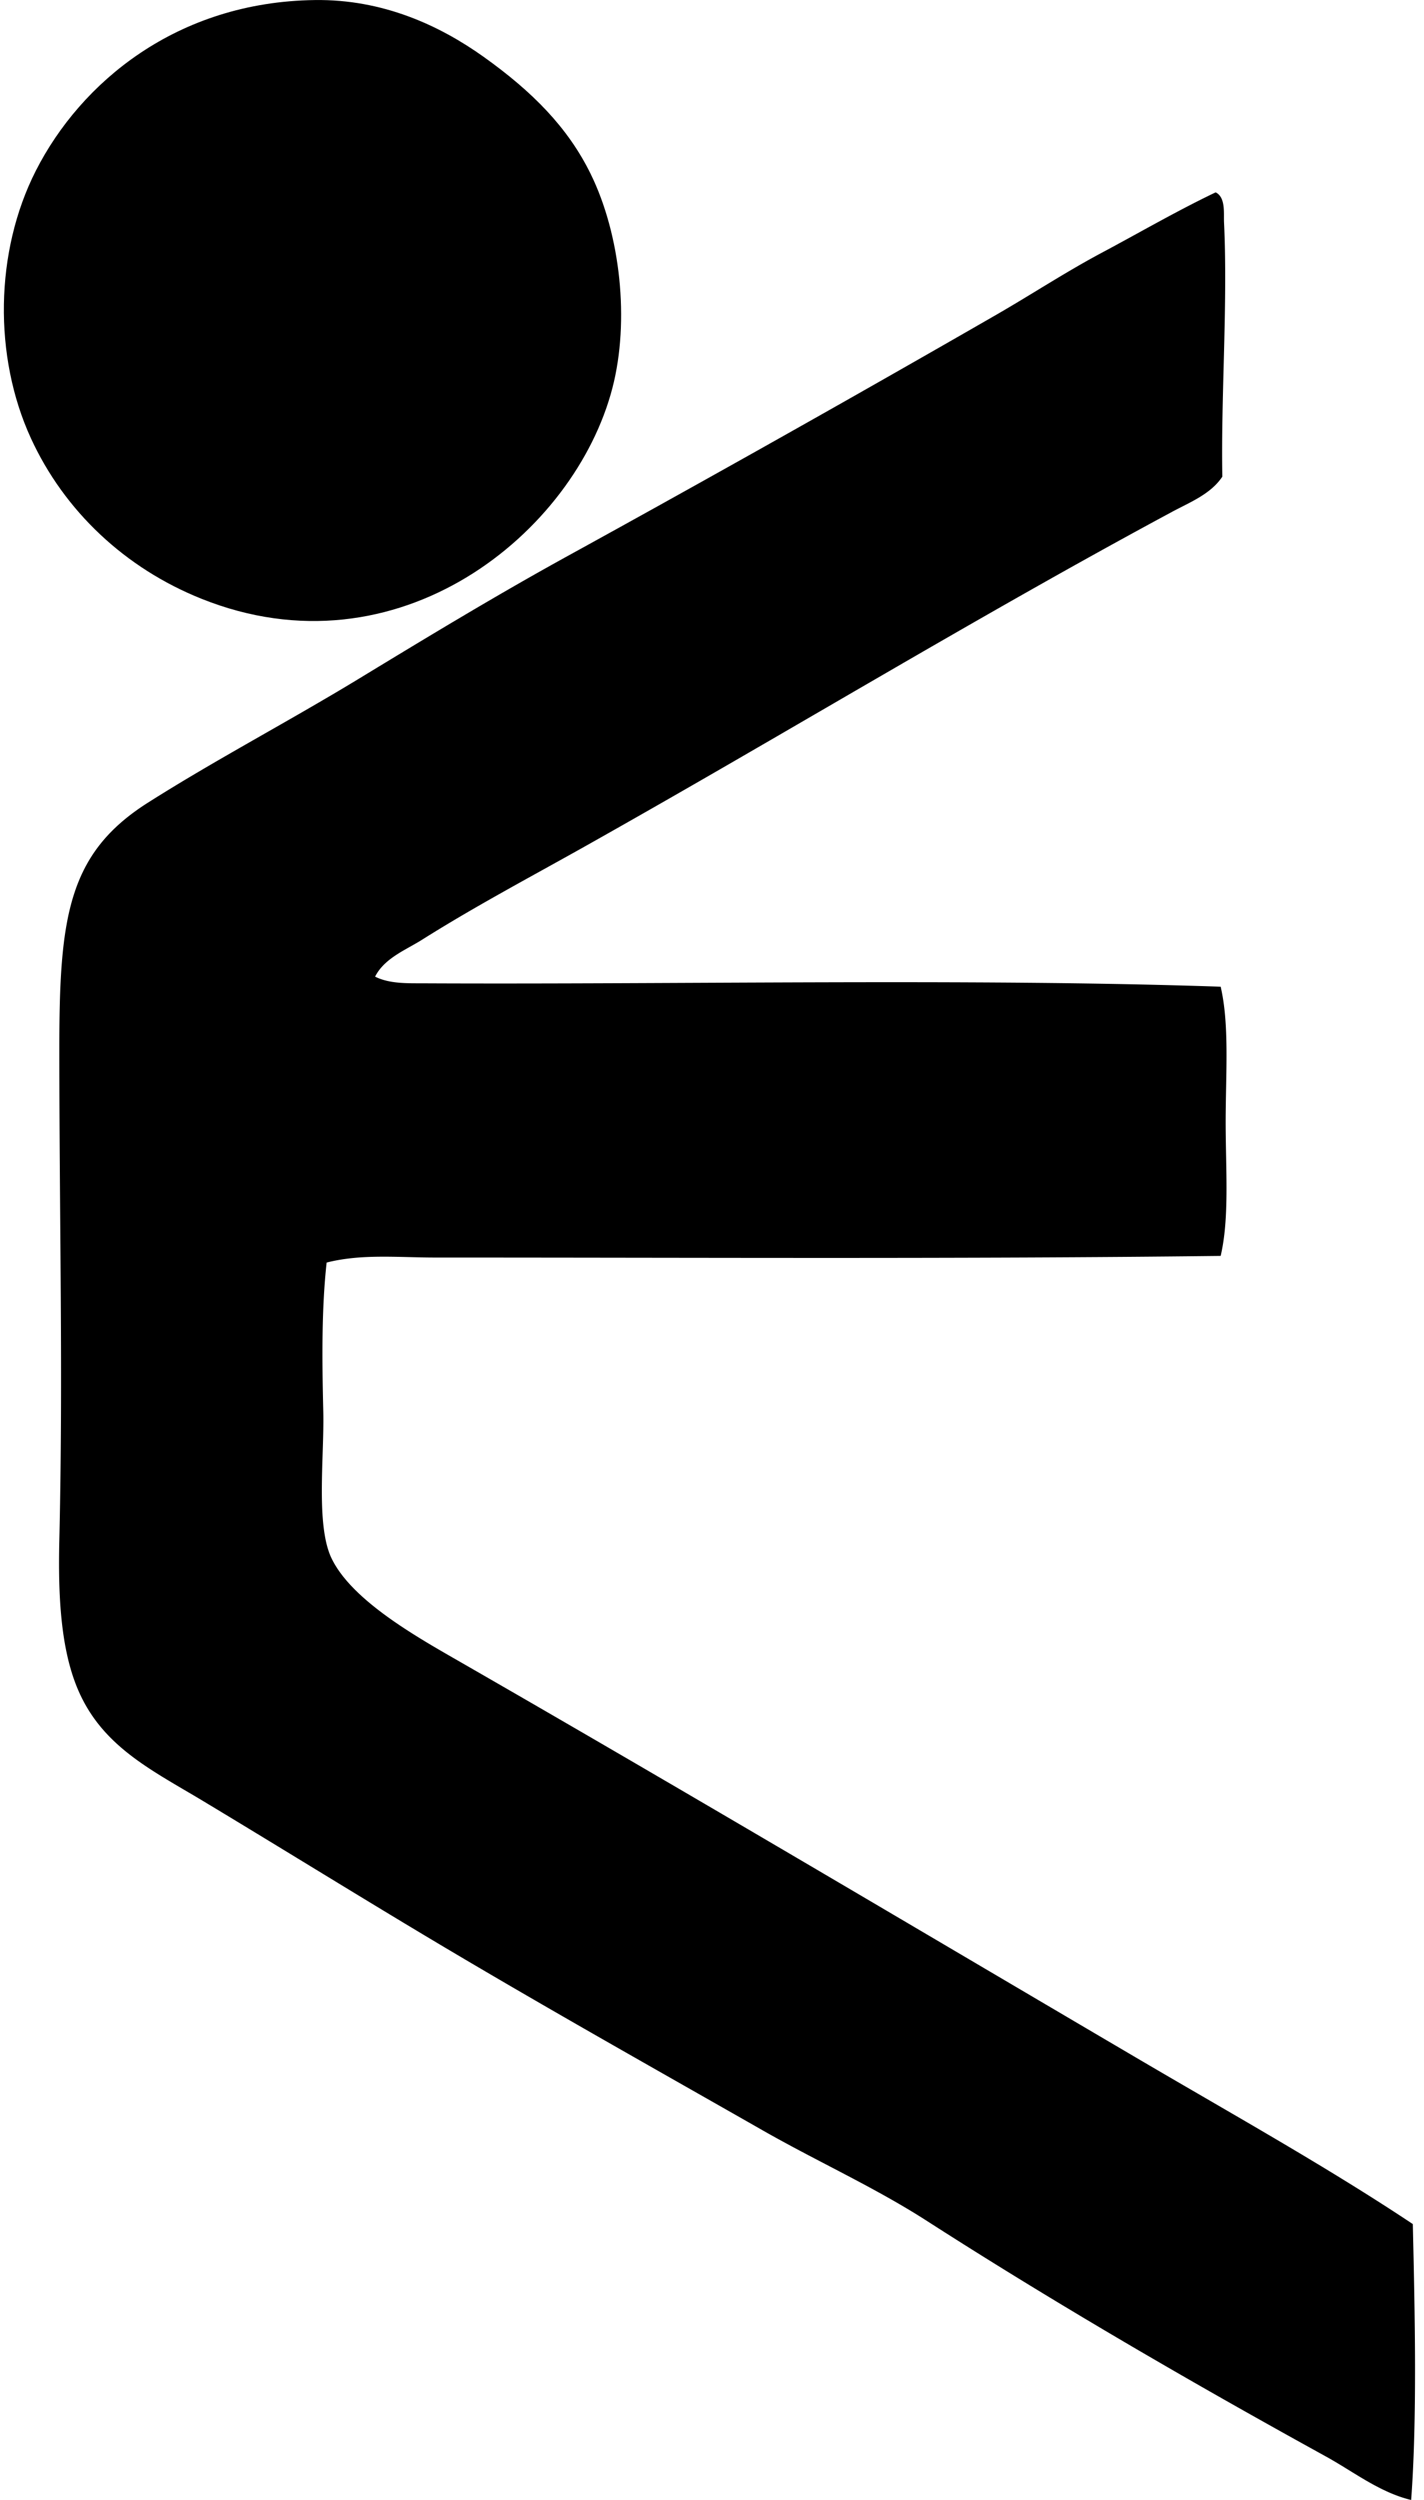 <svg xmlns="http://www.w3.org/2000/svg" width="114" height="200" fill="none" viewBox="0 0 114 200">
  <path fill="#000" fill-rule="evenodd" d="M25.215.004c5.431-.072 9.975 2.027 13.51 4.548 3.899 2.782 6.738 5.646 8.563 9.366 2.384 4.856 3.133 11.753 1.739 17.124-3.02 11.627-17.182 23.16-32.91 16.855-6.082-2.436-10.956-6.99-13.645-12.841-2.996-6.527-2.897-14.924.4-21.404C6.465 6.593 14.154.146 25.216.004Z" clip-rule="evenodd"/>
  <path fill="#000" fill-rule="evenodd" d="M97.322 15.389c.809.406.633 1.651.669 2.408.307 6.513-.252 13.87-.135 20.334-.927 1.402-2.617 2.058-4.013 2.81C77.896 49.515 62.47 58.94 46.618 67.83c-4.28 2.4-8.627 4.702-12.844 7.358-1.284.809-2.993 1.46-3.745 2.943 1.139.582 2.634.53 3.88.535 20.4.105 43.559-.414 63.813.27.716 3.08.4 7.041.4 10.835 0 3.756.313 7.657-.4 10.702-21.003.258-41.367.132-62.875.132-2.911 0-5.893-.315-8.697.401-.4 3.599-.373 7.654-.269 11.906.088 3.618-.617 9.124.67 11.772 1.547 3.185 6.25 5.95 9.632 7.892 18.54 10.639 36.926 21.558 55.117 32.24 7.42 4.357 14.987 8.571 21.804 13.111.167 7.111.354 15.536-.132 22.073-2.521-.603-4.633-2.274-6.822-3.478-10.74-5.912-21.643-12.23-31.972-18.864-4.153-2.666-8.734-4.729-13.11-7.223-8.472-4.829-17.14-9.687-25.818-14.85-6.077-3.616-12.614-7.668-18.998-11.506-4.148-2.491-8.098-4.37-10.032-8.962-1.35-3.202-1.578-7.41-1.47-11.907.31-13.192 0-25.488 0-39.329 0-10.463.674-15.598 7.088-19.664 5.36-3.4 11.297-6.521 16.858-9.898 5.536-3.364 11.067-6.716 16.858-9.898A2033.709 2033.709 0 0 0 79.8 25.158c2.798-1.613 5.528-3.408 8.427-4.95 3.048-1.626 5.978-3.33 9.094-4.82Z" clip-rule="evenodd"/>
</svg>
